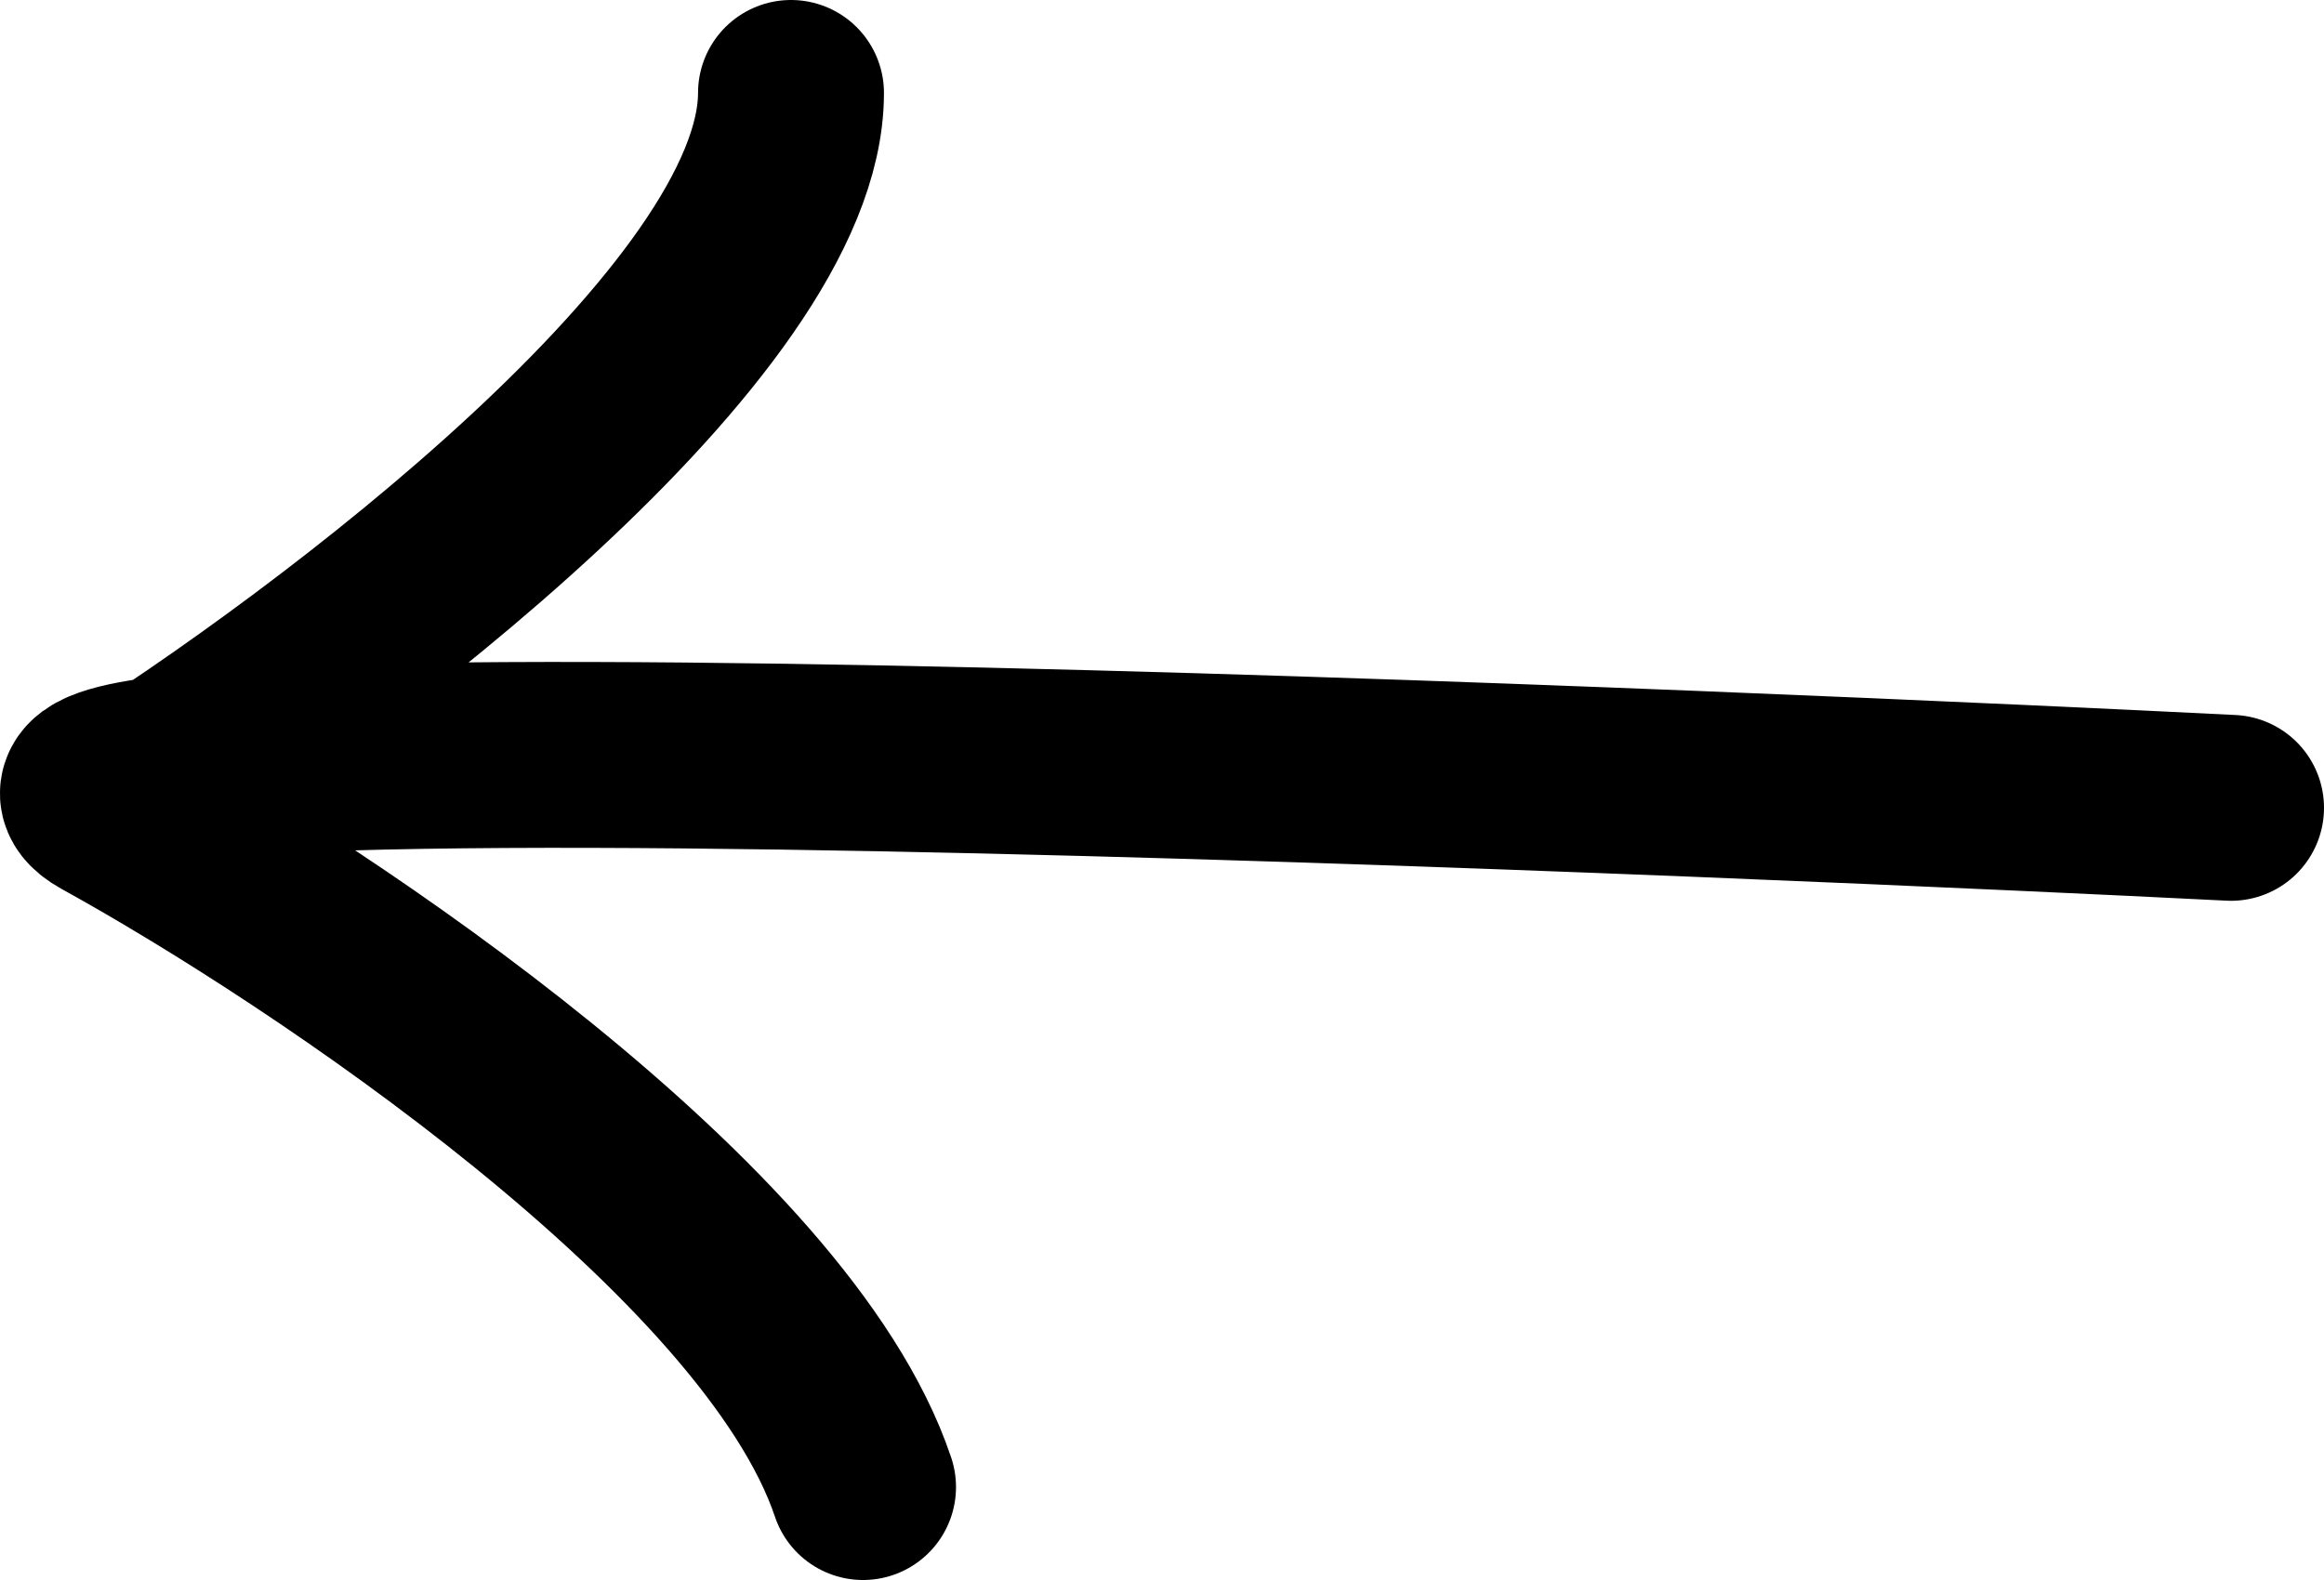 <?xml version="1.0" encoding="UTF-8"?> <svg xmlns="http://www.w3.org/2000/svg" width="25" height="17" viewBox="0 0 25 17" fill="none"><path d="M1.798 8.274C1.077 8.364 0.801 8.499 1.151 8.692C1.352 8.567 1.569 8.426 1.798 8.274Z" fill="#DB3E40"></path><path d="M24 8.692C24 8.692 -1.172 7.41 1.151 8.692M1.151 8.692C3.475 9.974 8.355 13.231 9.284 16M1.151 8.692C3.604 7.154 8.509 3.462 8.509 1" stroke="black" stroke-width="2" stroke-linecap="round"></path></svg> 
